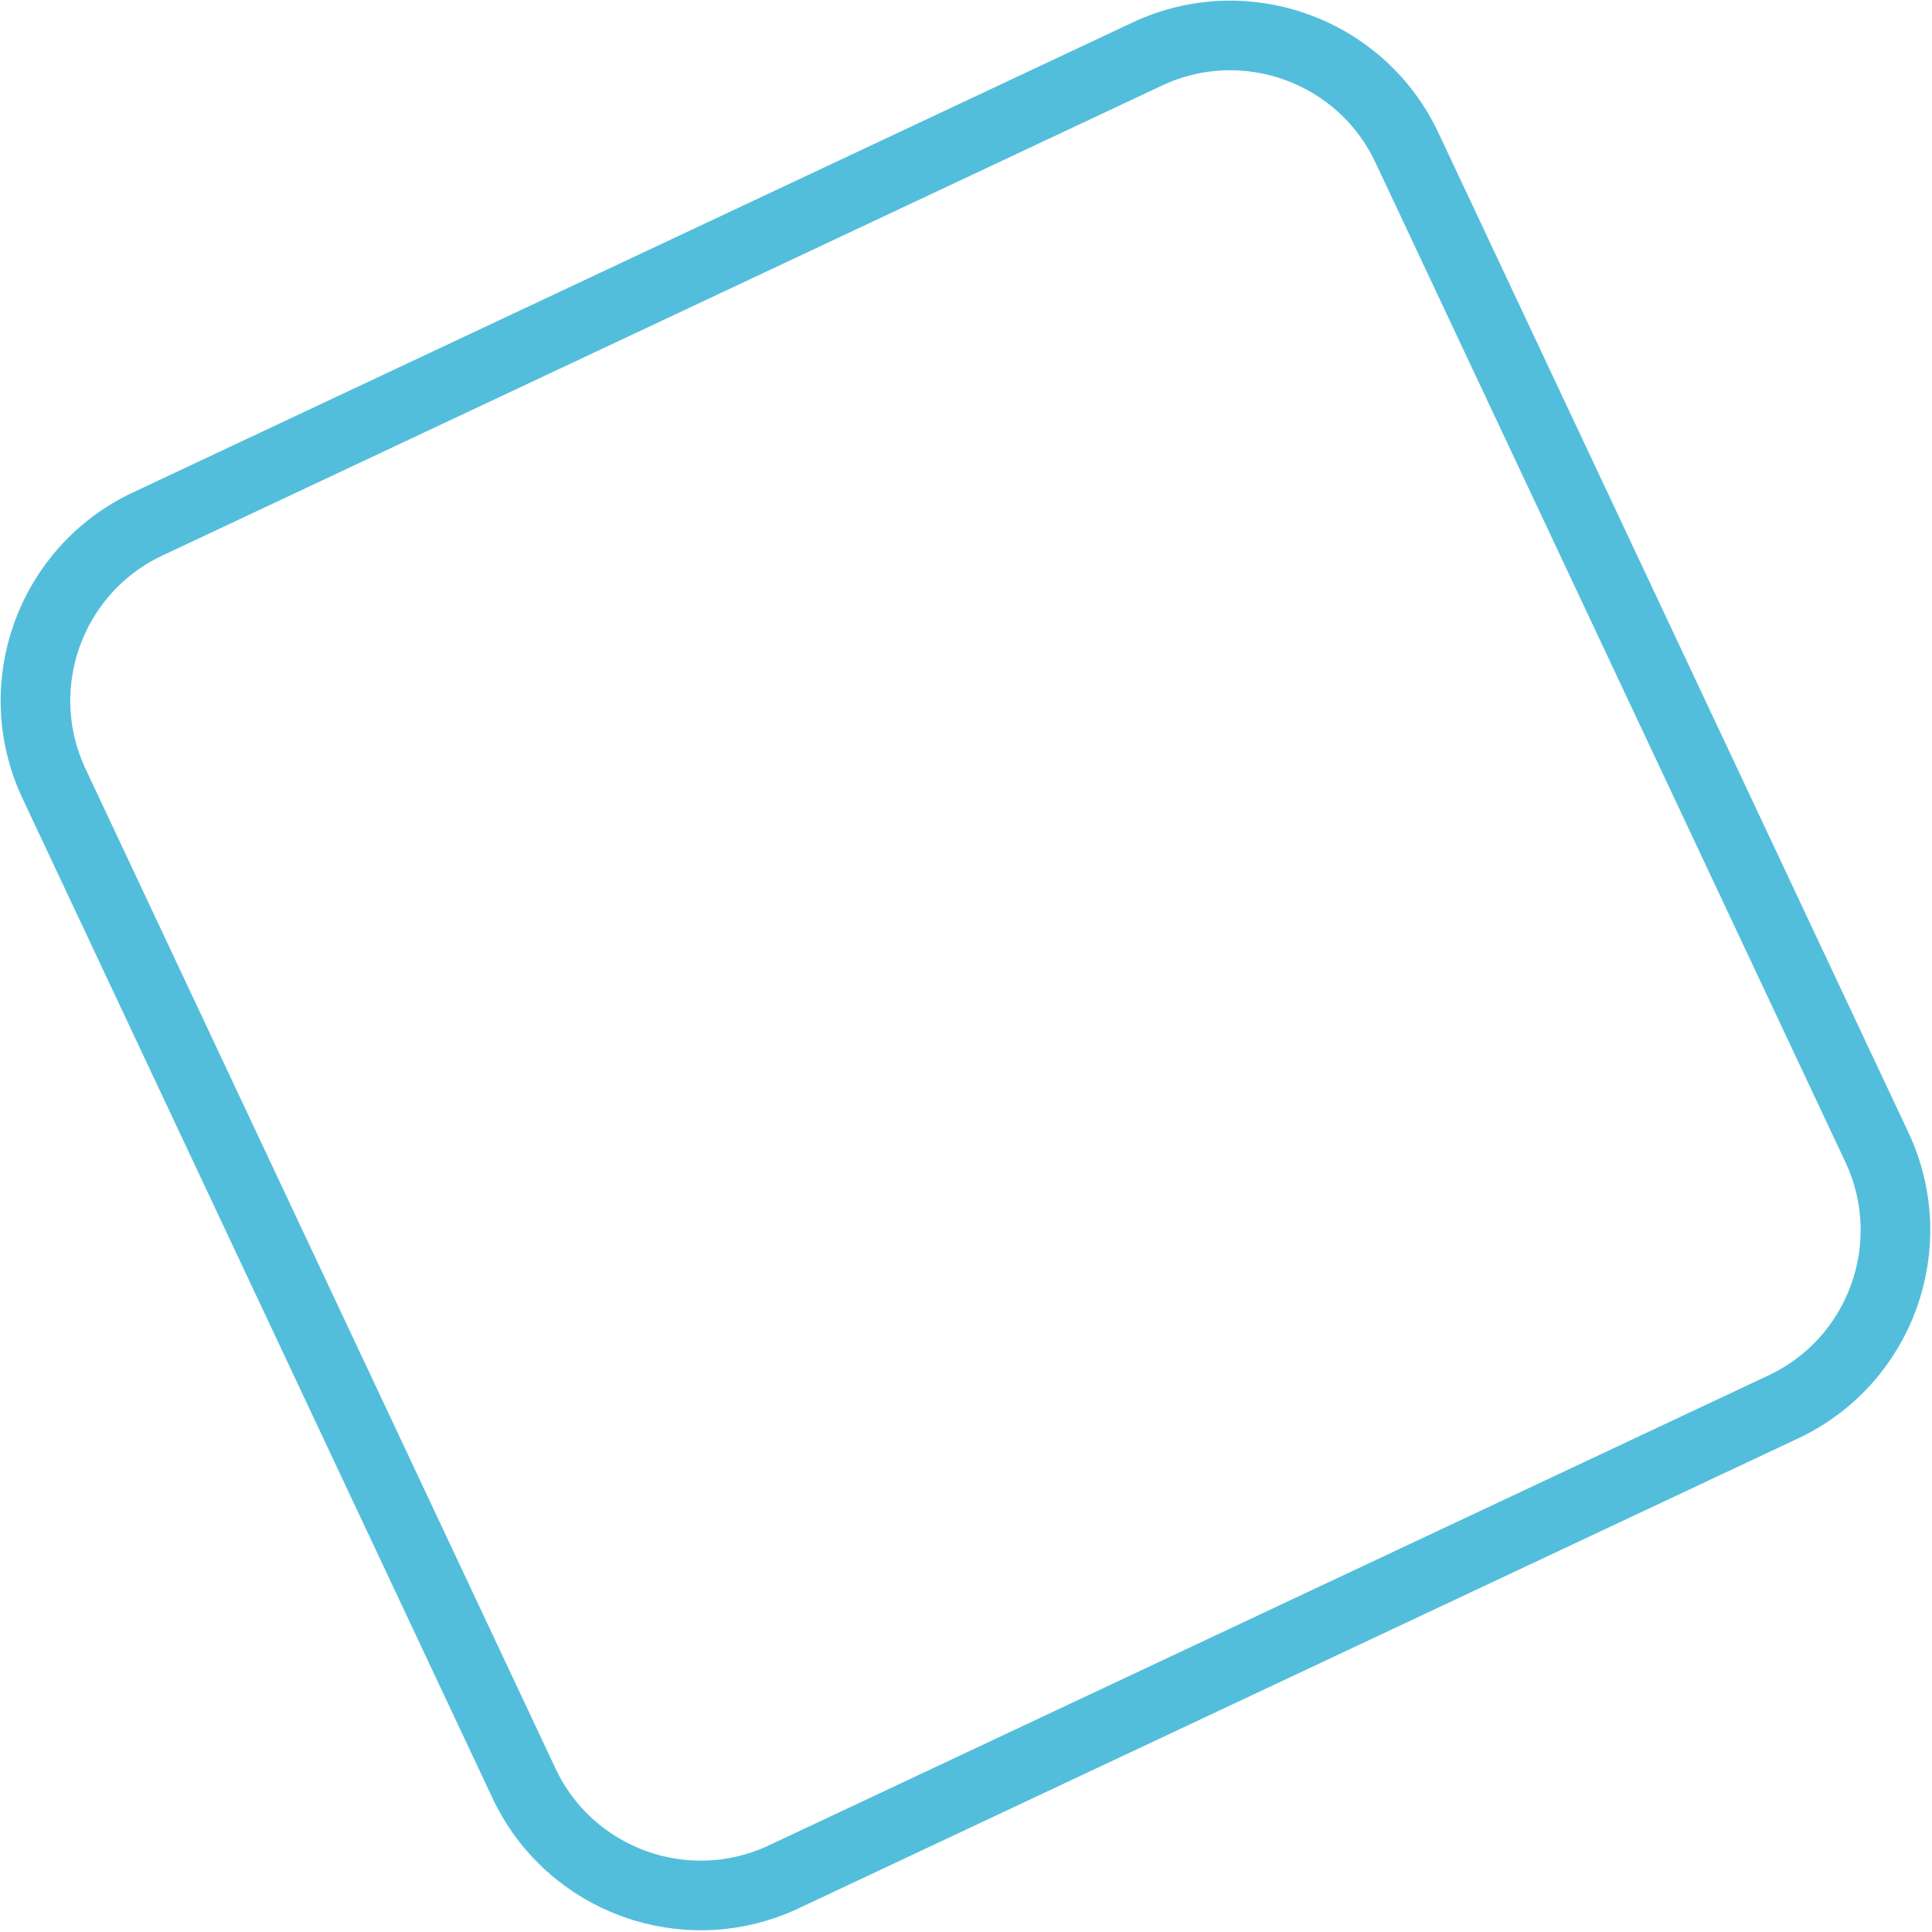 <svg width="333" height="333" viewBox="0 0 333 333" fill="none" xmlns="http://www.w3.org/2000/svg">
<path d="M323.497 197.734L242.497 25.448C234.591 8.632 214.55 1.409 197.734 9.315L25.448 90.316C8.632 98.222 1.409 118.263 9.315 135.079L90.316 307.365C98.222 324.181 118.263 331.404 135.079 323.498L307.365 242.497C324.181 234.591 331.404 214.55 323.497 197.734Z" stroke="#53BEDB" stroke-width="12" stroke-miterlimit="10"/>
</svg>
